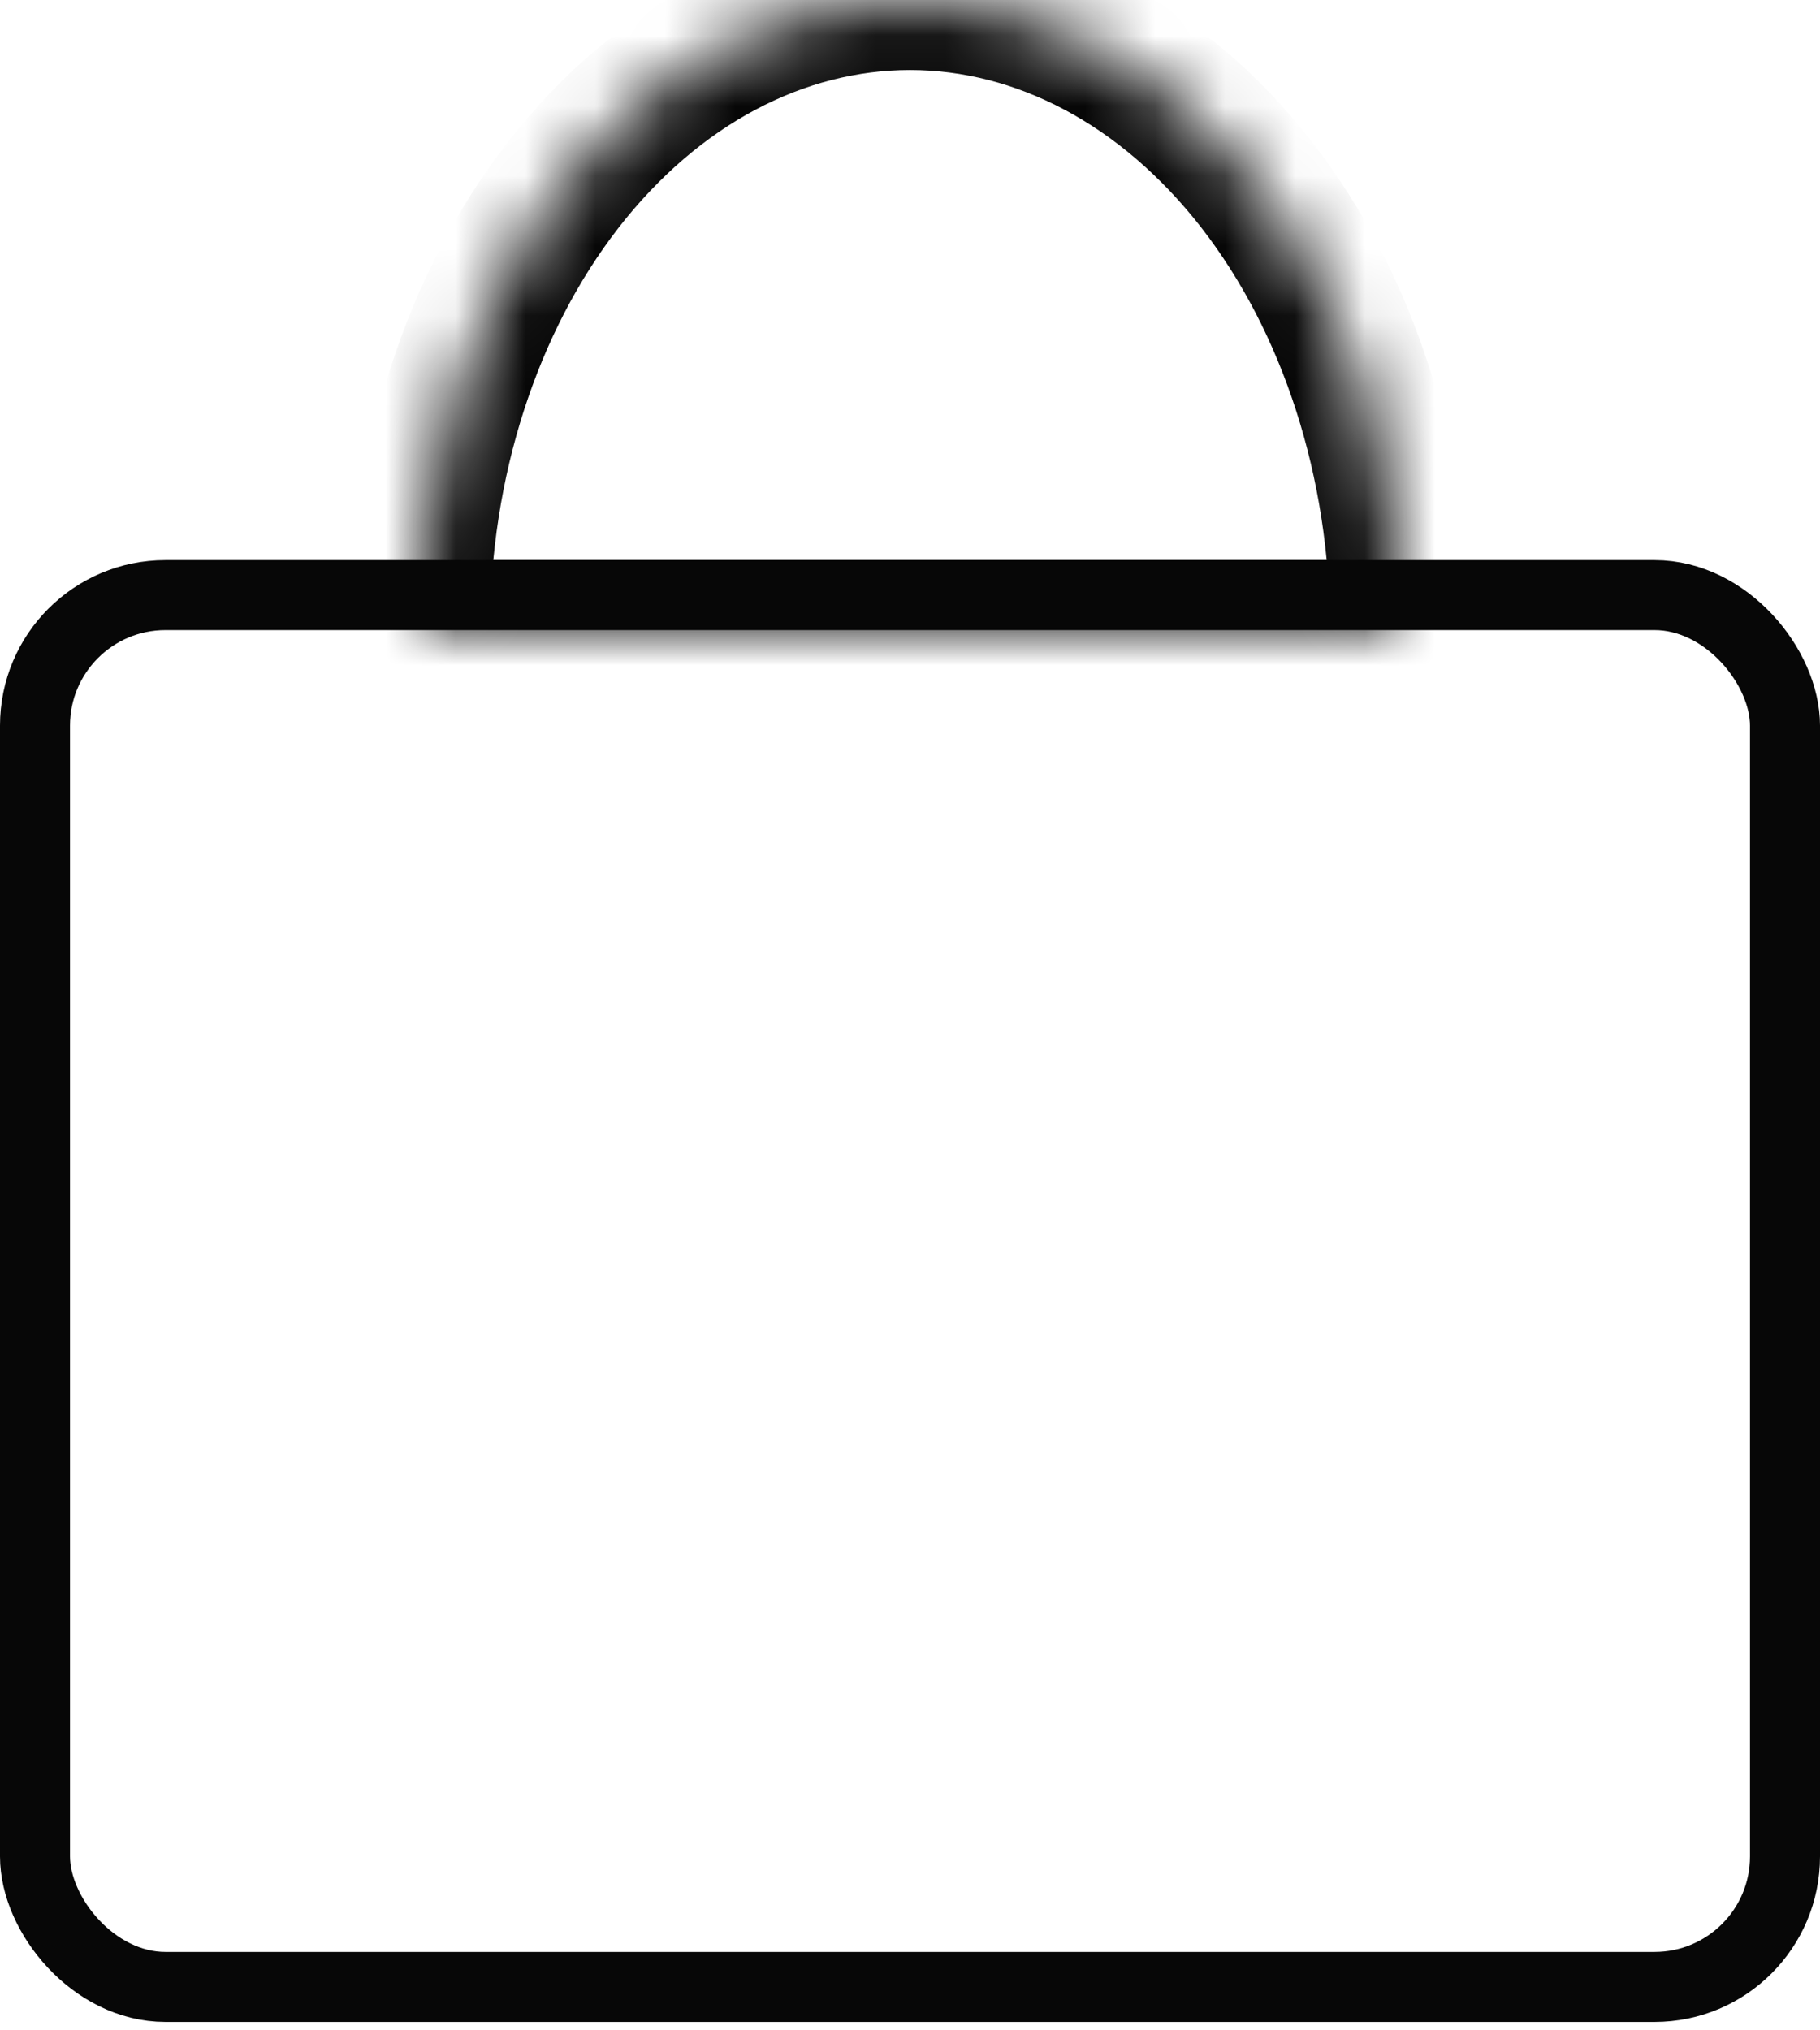 <?xml version="1.0" encoding="UTF-8"?> <svg xmlns="http://www.w3.org/2000/svg" width="26" height="29" viewBox="0 0 26 29" fill="none"> <rect x="0.5" y="8.5" width="25" height="19.88" rx="1.864" stroke="#070707"></rect> <mask id="path-2-inside-1_129_2926" fill="white"> <path d="M20 9C20 6.613 19.262 4.324 17.95 2.636C16.637 0.948 14.857 1.8021e-07 13 0C11.143 -1.8021e-07 9.363 0.948 8.05 2.636C6.737 4.324 6 6.613 6 9L13 9H20Z"></path> </mask> <path d="M20 9C20 6.613 19.262 4.324 17.95 2.636C16.637 0.948 14.857 1.8021e-07 13 0C11.143 -1.8021e-07 9.363 0.948 8.05 2.636C6.737 4.324 6 6.613 6 9L13 9H20Z" stroke="#070707" stroke-width="2" mask="url(#path-2-inside-1_129_2926)"></path> </svg> 